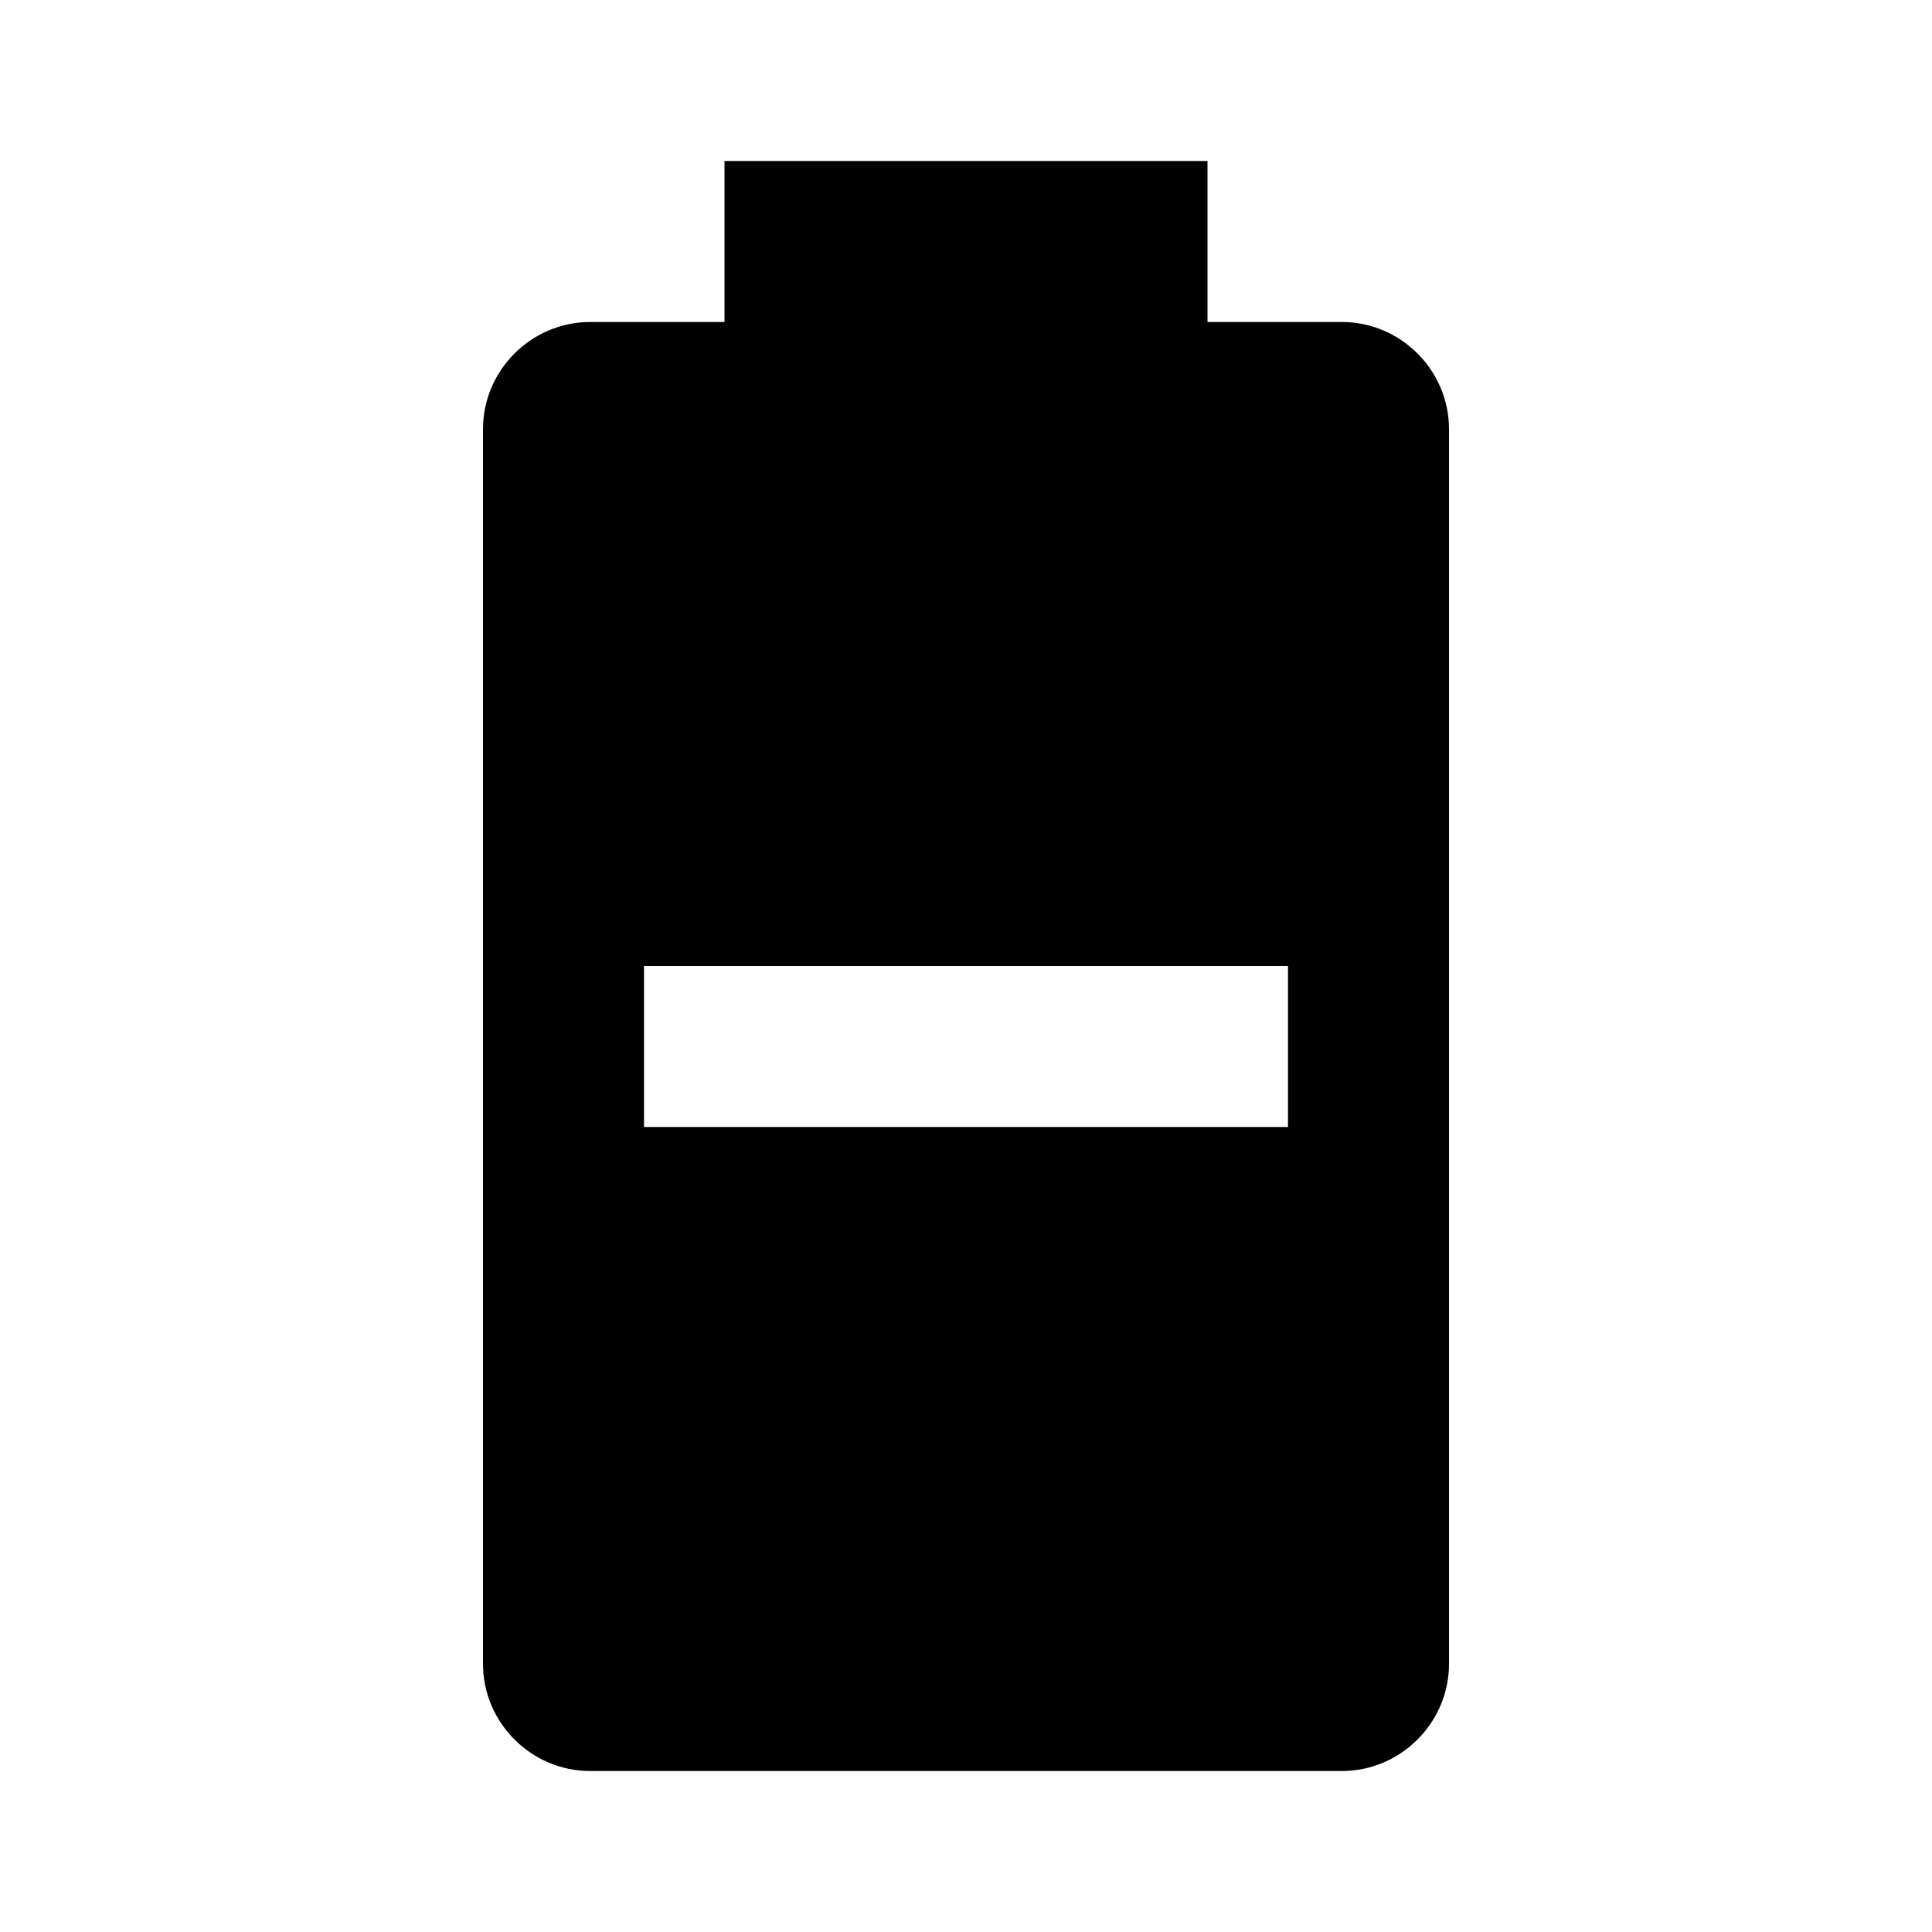 <?xml version="1.0" encoding="UTF-8"?><!DOCTYPE svg PUBLIC "-//W3C//DTD SVG 1.1//EN" "http://www.w3.org/Graphics/SVG/1.1/DTD/svg11.dtd"><svg xmlns="http://www.w3.org/2000/svg" xmlns:xlink="http://www.w3.org/1999/xlink" version="1.1" width="24" height="24" viewBox="0 0 24 24"><path d="M16.67,4C17.4,4 18,4.6 18,5.33V20.67C18,21.4 17.4,22 16.67,22H7.33C6.6,22 6,21.4 6,20.67V5.33C6,4.6 6.6,4 7.33,4H9V2H15V4H16.67M8,12V14H16V12" /></svg>